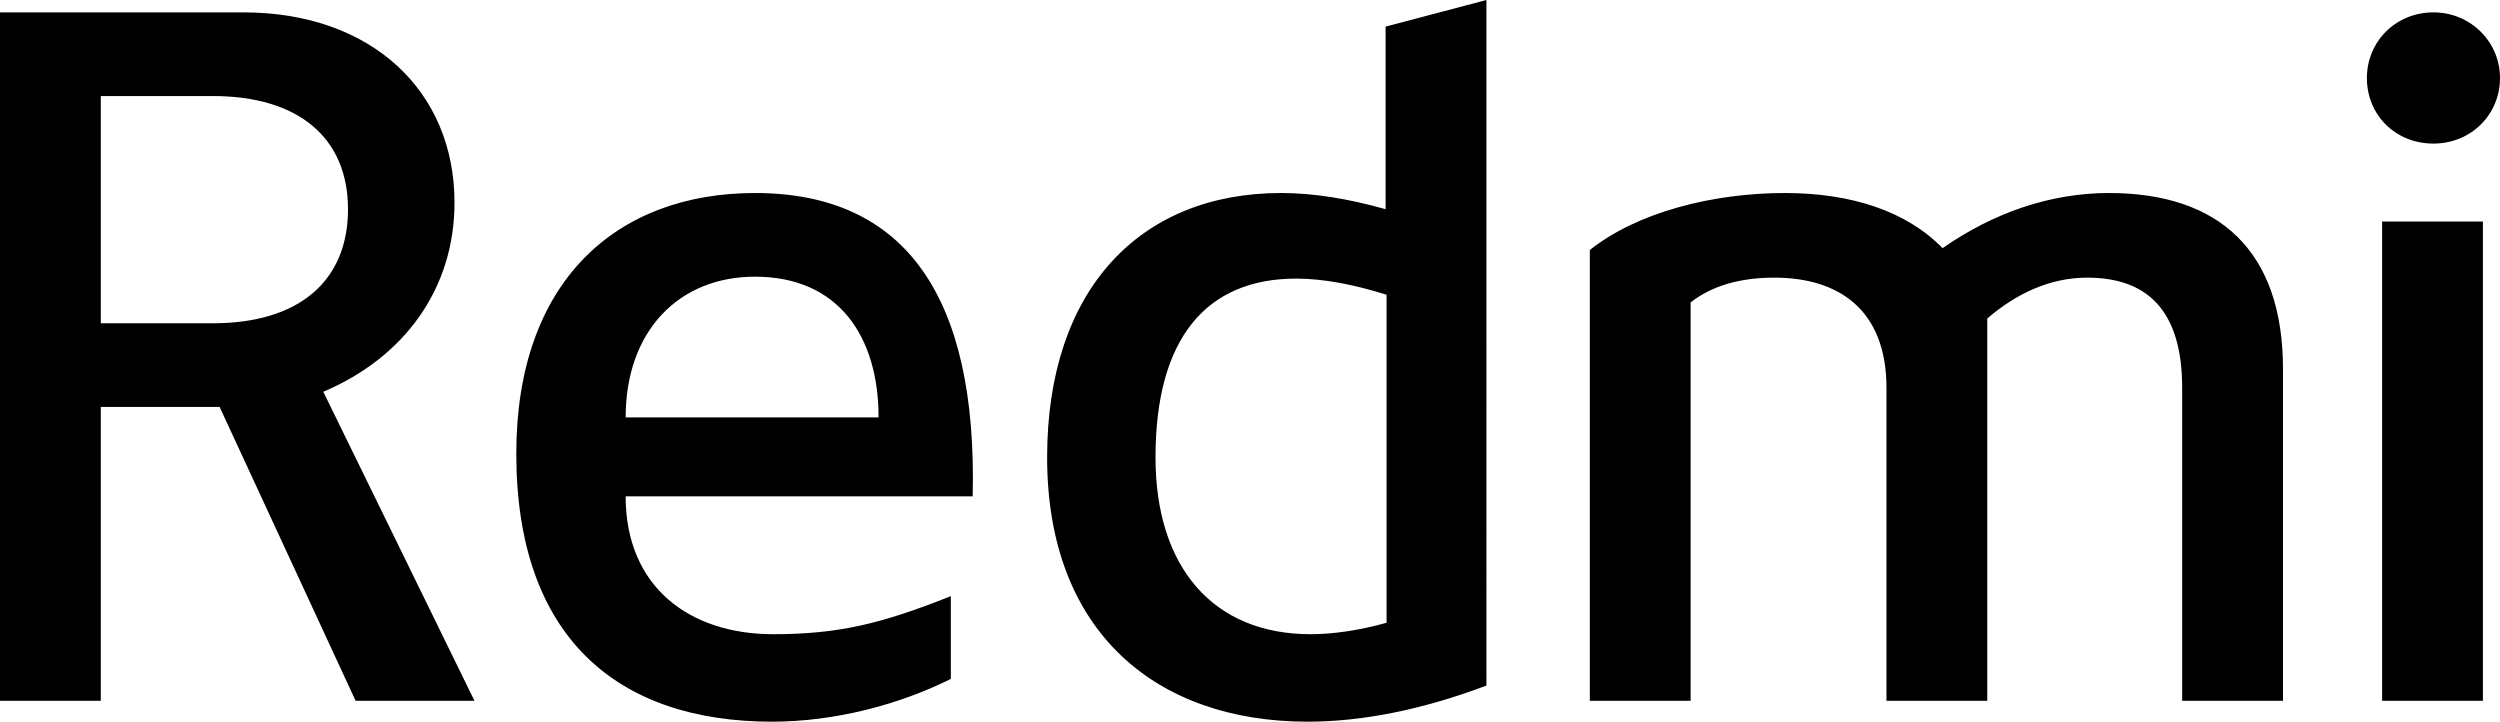 <?xml version="1.0" encoding="utf-8"?>
<!-- Generator: Adobe Illustrator 16.0.0, SVG Export Plug-In . SVG Version: 6.00 Build 0)  -->
<!DOCTYPE svg PUBLIC "-//W3C//DTD SVG 1.1//EN" "http://www.w3.org/Graphics/SVG/1.1/DTD/svg11.dtd">
<svg version="1.1" id="Layer_1" xmlns="http://www.w3.org/2000/svg" xmlns:xlink="http://www.w3.org/1999/xlink" x="0px" y="0px"
	 width="500px" height="144.337px" viewBox="1.305 4.427 500 144.337" enable-background="new 1.305 4.427 500 144.337"
	 xml:space="preserve">
<g>
	<path d="M278.619,63.376c-6.651-2.09-12.736-3.229-18.065-3.229c-17.874,0-28.148,11.786-28.148,35.752
		c0,22.063,11.605,35.368,31.002,35.368c4.563,0,9.7-0.761,15.211-2.283V63.376z M298.59,141.538
		c-12.554,4.755-24.721,7.226-35.752,7.226c-30.241,0-52.108-17.874-52.108-52.864c0-33.661,18.64-52.87,46.784-52.87
		c6.464,0,13.497,1.14,20.914,3.236V9.749l20.162-5.322V141.538z M487.998,33.145c7.417,0,13.307-5.71,13.307-13.126
		c0-7.223-5.89-13.117-13.307-13.117c-7.611,0-13.314,5.895-13.314,13.117C474.684,27.435,480.387,33.145,487.998,33.145
		 M152.3,59.764c-15.216,0-25.865,10.84-25.865,28.144h50.585C177.02,71.744,169.033,59.764,152.3,59.764 M477.729,48.739h20.157
		v95.845h-20.157V48.739z M437.741,144.584v-62.57c0-15.779-7.225-22.059-19.018-22.059c-7.417,0-14.264,3.232-19.966,8.18v76.449
		H378.6v-62.57c0-15.779-9.7-22.059-22.437-22.059c-7.042,0-12.554,1.709-16.734,4.949v79.68h-20.161V54.439
		c9.509-7.605,24.72-11.41,38.987-11.41c13.307,0,24.339,3.617,31.568,11.031c10.079-7.036,21.483-11.031,33.276-11.031
		c22.059,0,34.805,11.602,34.805,35.182v66.372H437.741z M195.842,103.693h-69.407c0,18.257,12.928,27.574,29.475,27.574
		c13.124,0,21.68-2.092,35.561-7.608v16.549c-10.271,5.133-23.198,8.556-35.753,8.556c-30.806,0-51.155-16.734-51.155-53.626
		c0-34.421,19.971-52.108,47.736-52.108C182.531,43.03,196.795,63.951,195.842,103.693 M70.904,46.266
		c0-14.266-9.888-22.63-27.004-22.63H21.462v45.445h22.437C61.016,69.081,70.904,60.717,70.904,46.266 M72.426,144.584L45.23,85.82
		H21.462v58.764H1.305V6.901H49.99c25.673,0,42.216,15.782,42.216,38.029c0,17.308-10.079,31-26.243,37.85l30.236,61.804H72.426z"/>
</g>
</svg>
